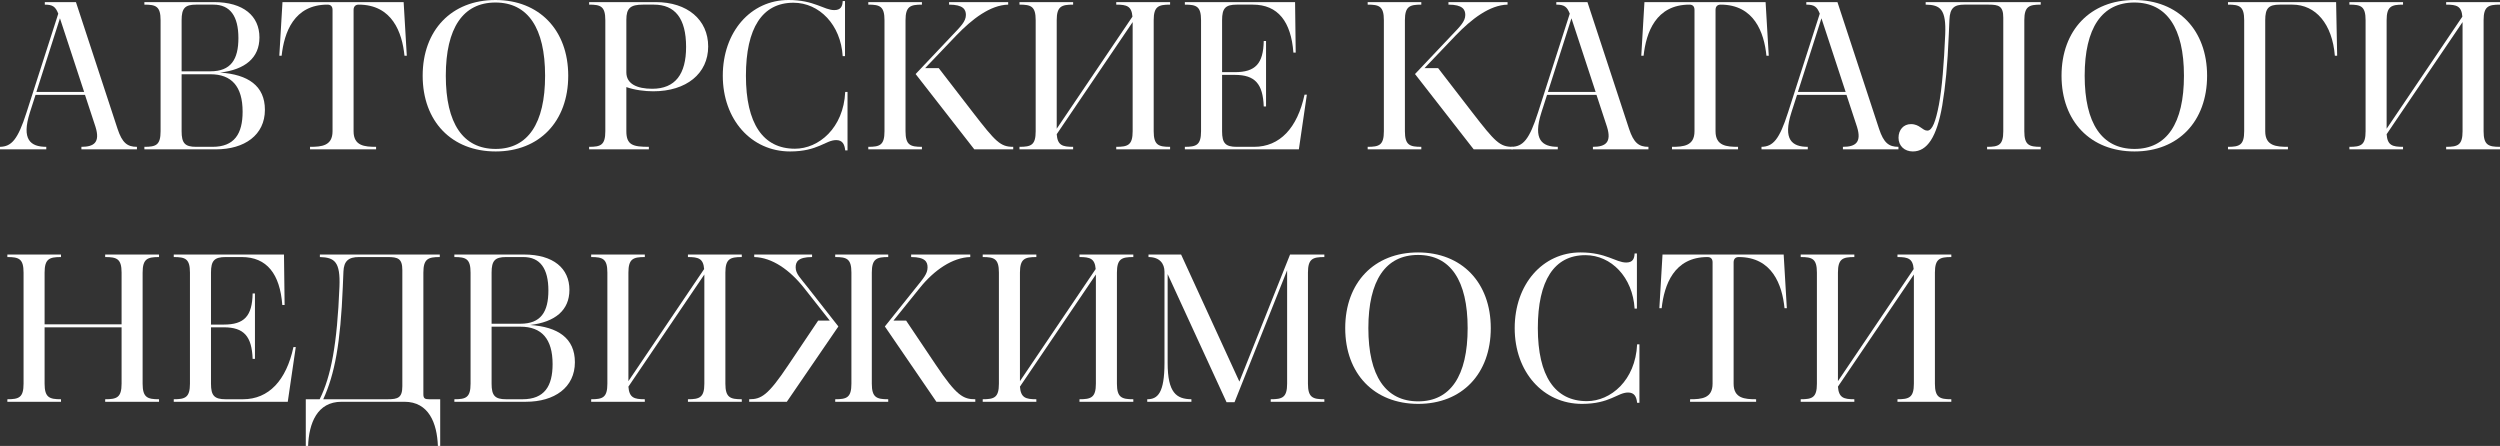 <?xml version="1.0" encoding="UTF-8"?> <svg xmlns="http://www.w3.org/2000/svg" viewBox="0 0 713.086 127.199" fill="none"><rect x="0" y="0" width="713.086" height="127.199" fill="#333333" stroke="none"/> <path d="M23.22 42.6V41.88C26.82 41.88 28.62 40.62 27.24 36.18L24.24 27.06H10.14L8.52 32.1C6.06 39.84 8.7 41.88 13.2 41.88V42.6H0V41.88C3.3 41.82 5.1 39.78 7.56 32.1L16.62 3.9C15.84 1.92 15.06 1.32 12.78 1.32V0.6H21.66L33.54 36.78C34.86 40.74 36.3 41.88 39.06 41.88V42.6H23.22ZM10.38 26.22H24L17.1 5.22L10.38 26.22Z" fill="white"></path> <path d="M41.182 42.6V41.88C44.482 41.88 45.802 41.4 45.802 37.44V5.76C45.802 1.8 44.482 1.32 41.182 1.32V0.6H61.042C69.442 0.6 74.002 4.56 74.002 10.68C74.002 16.5 69.922 19.86 62.782 20.7C70.762 21.24 75.562 24.48 75.562 31.32C75.562 38.52 69.742 42.6 61.582 42.6H41.182ZM51.802 5.76V20.34H60.022C65.842 20.34 68.002 16.98 68.002 10.86C68.002 4.62 65.662 1.32 60.862 1.32H55.942C52.762 1.32 51.802 2.34 51.802 5.76ZM69.202 31.86C69.202 24.6 66.022 21.18 60.022 21.18H51.802V37.44C51.802 40.86 52.762 41.88 55.942 41.88H60.622C66.862 41.88 69.202 38.16 69.202 31.86Z" fill="white"></path> <path d="M88.432 42.6V41.88C91.672 41.88 94.852 41.64 94.852 37.44V2.82C94.852 1.86 94.373 1.32 93.413 1.32C83.812 1.32 81.053 9.3 80.333 15.9H79.672L80.572 0.6H115.133L116.033 15.9H115.372C114.713 9.3 111.893 1.32 102.292 1.32C101.392 1.32 100.853 1.86 100.853 2.82V37.44C100.853 41.64 104.033 41.88 107.273 41.88V42.6H88.432Z" fill="white"></path> <path d="M141.319 0C153.799 0 162.079 8.58 162.079 21.6C162.079 34.62 153.859 43.2 141.379 43.2C128.839 43.2 120.559 34.62 120.559 21.6C120.559 8.58 128.839 0 141.319 0ZM141.319 0.72C132.079 0.72 127.159 7.98 127.159 21.6C127.159 35.22 132.079 42.48 141.379 42.48C150.559 42.48 155.479 35.22 155.479 21.6C155.479 7.98 150.559 0.72 141.319 0.72Z" fill="white"></path> <path d="M168.038 42.6V41.88C171.338 41.88 172.658 41.4 172.658 37.44V5.76C172.658 1.8 171.338 1.32 168.038 1.32V0.6H187.057C196.057 0.6 201.998 5.64 201.998 13.26C201.998 21 195.757 26.04 186.337 26.04C183.937 26.04 180.998 25.68 178.657 24.84V37.44C178.657 41.4 180.577 41.88 185.077 41.88V42.6H168.038ZM178.657 20.64C178.657 23.94 181.717 25.32 186.037 25.32C192.637 25.32 195.697 21.12 195.697 13.38C195.697 5.22 192.517 1.32 186.518 1.32H183.398C179.797 1.32 178.657 2.34 178.657 5.64V20.64Z" fill="white"></path> <path d="M226.324 0.78C217.444 0.78 212.764 7.98 212.764 21.6C212.764 35.22 217.624 42.42 226.744 42.42C233.524 42.42 240.604 36.54 241.084 26.22H241.744V42.9H241.084C240.904 41.16 240.304 39.96 238.504 39.96C235.504 39.96 233.284 43.2 225.364 43.2C214.264 43.2 206.164 34.08 206.164 21.6C206.164 9.12 214.084 0 224.944 0C232.264 0 235.024 2.88 237.964 2.88C239.884 2.88 240.304 1.74 240.364 0.3H241.024V16.02H240.364C239.824 7.08 233.704 0.78 226.324 0.78Z" fill="white"></path> <path d="M289.006 41.88V42.6H277.906L261.167 21.12L271.667 10.02C274.007 7.56 275.507 6.12 275.507 4.26C275.507 2.76 274.787 1.32 270.705 1.32V0.6H287.566V1.32C282.468 1.44 277.306 5.4 272.747 10.14L263.867 19.44H267.766L277.486 32.04C284.027 40.5 285.347 41.88 289.006 41.88ZM247.667 42.6V41.88C250.967 41.88 252.287 41.4 252.287 37.44V5.76C252.287 1.8 250.967 1.32 247.667 1.32V0.6H262.967V1.32C259.665 1.32 258.286 1.8 258.286 5.76V37.44C258.286 41.4 259.665 41.88 262.967 41.88V42.6H247.667Z" fill="white"></path> <path d="M290.791 42.6V41.88C294.092 41.88 295.412 41.4 295.412 37.44V5.76C295.412 1.8 294.092 1.32 290.791 1.32V0.6H306.092V1.32C302.79 1.32 301.411 1.8 301.411 5.76V36.72L323.011 4.74C322.771 1.74 321.391 1.32 318.392 1.32V0.6H333.751V1.32C330.451 1.32 329.072 1.8 329.072 5.76V37.44C329.072 41.4 330.451 41.88 333.751 41.88V42.6H318.392V41.88C321.691 41.88 323.071 41.4 323.071 37.44V6.3L301.411 38.28C301.651 41.46 303.03 41.88 306.092 41.88V42.6H290.791Z" fill="white"></path> <path d="M337.96 42.6V41.88C341.199 41.88 342.579 41.4 342.579 37.44V5.76C342.579 1.8 341.259 1.32 337.96 1.32V0.6H369.4L369.58 15H368.92C368.26 6.18 364.539 1.32 357.34 1.32H352.779C349.54 1.32 348.58 2.34 348.58 5.76V20.58H352.239C358.06 20.58 360.34 18.18 360.46 11.7H361.119V30.36H360.46C360.22 23.94 358 21.36 352.239 21.36H348.58V37.44C348.58 40.86 349.54 41.88 352.779 41.88H357.7C365.079 41.88 370.06 36.48 372.099 27H372.759L370.48 42.6H337.96Z" fill="white"></path> <path d="M431.448 41.88V42.6H420.348L403.607 21.12L414.107 10.02C416.447 7.56 417.949 6.12 417.949 4.26C417.949 2.76 417.229 1.32 413.147 1.32V0.6H430.009V1.32C424.907 1.44 419.748 5.4 415.187 10.14L406.309 19.44H410.208L419.928 32.04C426.467 40.5 427.787 41.88 431.448 41.88ZM390.108 42.6V41.88C393.407 41.88 394.727 41.4 394.727 37.44V5.76C394.727 1.8 393.407 1.32 390.108 1.32V0.6H405.407V1.32C402.107 1.32 400.728 1.8 400.728 5.76V37.44C400.728 41.4 402.107 41.88 405.407 41.88V42.6H390.108Z" fill="white"></path> <path d="M454.353 42.6V41.88C457.952 41.88 459.752 40.62 458.372 36.18L455.373 27.06H441.273L439.654 32.1C437.192 39.84 439.834 41.88 444.333 41.88V42.6H431.133V41.88C434.433 41.82 436.232 39.78 438.692 32.1L447.752 3.9C446.972 1.92 446.192 1.32 443.913 1.32V0.6H452.793L464.673 36.78C465.993 40.74 467.432 41.88 470.192 41.88V42.6H454.353ZM441.513 26.22H455.133L448.232 5.22L441.513 26.22Z" fill="white"></path> <path d="M476.91 42.6V41.88C480.15 41.88 483.329 41.64 483.329 37.44V2.82C483.329 1.86 482.849 1.32 481.889 1.32C472.289 1.32 469.529 9.3 468.81 15.9H468.15L469.05 0.6H503.609L504.509 15.9H503.849C503.189 9.3 500.37 1.32 490.77 1.32C489.87 1.32 489.33 1.86 489.33 2.82V37.44C489.33 41.64 492.509 41.88 495.748 41.88V42.6H476.91Z" fill="white"></path> <path d="M525.662 42.6V41.88C529.261 41.88 531.06 40.62 529.681 36.18L526.681 27.06H512.582L510.962 32.1C508.501 39.84 511.142 41.88 515.641 41.88V42.6H502.442V41.88C505.741 41.82 507.541 39.78 510 32.1L519.061 3.9C518.281 1.92 517.501 1.32 515.221 1.32V0.6H524.102L535.982 36.78C537.301 40.74 538.741 41.88 541.5 41.88V42.6H525.662ZM512.822 26.22H526.441L519.54 5.22L512.822 26.22Z" fill="white"></path> <path d="M566.785 42.6V41.88C570.084 41.88 571.404 41.4 571.404 37.44V5.04C571.404 1.74 570.144 1.32 567.205 1.32H560.304C557.484 1.32 556.165 2.22 556.045 5.64L555.865 9.84C555.505 18.6 554.902 24.66 554.003 30.06C552.443 39.12 549.684 43.2 545.604 43.2C543.263 43.2 541.523 41.64 541.523 39.3C541.523 37.02 542.963 35.4 545.065 35.4C547.584 35.4 548.304 37.26 549.744 37.26C551.183 37.26 552.143 34.56 553.043 29.88C553.943 25.08 554.482 18.12 554.842 9.84C555.142 2.64 553.463 1.38 549.264 1.32V0.6H582.084V1.32C578.784 1.32 577.405 1.8 577.405 5.76V37.44C577.405 41.4 578.784 41.88 582.084 41.88V42.6H566.785Z" fill="white"></path> <path d="M608.78 0C621.26 0 629.54 8.58 629.54 21.6C629.54 34.62 621.32 43.2 608.84 43.2C596.3 43.2 588.02 34.62 588.02 21.6C588.02 8.58 596.3 0 608.78 0ZM608.78 0.72C599.54 0.72 594.621 7.98 594.621 21.6C594.621 35.22 599.54 42.48 608.84 42.48C618.02 42.48 622.939 35.22 622.939 21.6C622.939 7.98 618.02 0.72 608.78 0.72Z" fill="white"></path> <path d="M635.499 42.6V41.88C638.738 41.88 640.118 41.4 640.118 37.44V5.76C640.118 1.8 638.798 1.32 635.499 1.32V0.6H666.339L666.639 15.9H665.979C665.259 6.9 660.578 1.32 653.86 1.32H650.318C647.079 1.32 646.119 2.34 646.119 5.76V37.44C646.119 41.64 649.298 41.88 652.597 41.88V42.6H635.499Z" fill="white"></path> <path d="M670.128 42.6V41.88C673.428 41.88 674.747 41.4 674.747 37.44V5.76C674.747 1.8 673.428 1.32 670.128 1.32V0.6H685.427V1.32C682.128 1.32 680.748 1.8 680.748 5.76V36.72L702.348 4.74C702.108 1.74 700.726 1.32 697.727 1.32V0.6H713.088V1.32C709.787 1.32 708.407 1.8 708.407 5.76V37.44C708.407 41.4 709.787 41.88 713.088 41.88V42.6H697.727V41.88C701.026 41.88 702.408 41.4 702.408 37.44V6.3L680.748 38.28C680.988 41.46 682.368 41.88 685.427 41.88V42.6H670.128Z" fill="white"></path> <path d="M2.1 114.6V113.88C5.4 113.88 6.72 113.4 6.72 109.44V77.76C6.72 73.8 5.4 73.32 2.1 73.32V72.6H17.4V73.32C14.1 73.32 12.72 73.8 12.72 77.76V92.52H34.68V77.76C34.68 73.8 33.3 73.32 30 73.32V72.6H45.36V73.32C42.06 73.32 40.68 73.8 40.68 77.76V109.44C40.68 113.4 42.06 113.88 45.36 113.88V114.6H30V113.88C33.3 113.88 34.68 113.4 34.68 109.44V93.36H12.72V109.44C12.72 113.4 14.1 113.88 17.4 113.88V114.6H2.1Z" fill="white"></path> <path d="M49.561 114.6V113.88C52.801 113.88 54.181 113.4 54.181 109.44V77.76C54.181 73.8 52.861 73.32 49.561 73.32V72.6H81.001L81.181 87H80.521C79.861 78.18 76.141 73.32 68.941 73.32H64.381C61.141 73.32 60.181 74.34 60.181 77.76V92.58H63.841C69.661 92.58 71.941 90.18 72.061 83.7H72.721V102.36H72.061C71.821 95.94 69.601 93.36 63.841 93.36H60.181V109.44C60.181 112.86 61.141 113.88 64.381 113.88H69.301C76.681 113.88 81.661 108.48 83.701 99H84.361L82.081 114.6H49.561Z" fill="white"></path> <path d="M97.42 114.6C90.46 114.6 88.12 120.72 87.88 127.2H87.22V113.88H91.18C94.42 107.34 96.16 98.28 96.82 81.84C97.12 74.64 95.44 73.44 91.24 73.32V72.6H125.44V73.32C122.14 73.32 120.76 73.8 120.76 77.76V112.44C120.76 113.7 121.24 113.88 122.44 113.88H125.56V127.2H124.9C124.66 120.72 122.32 114.6 115.36 114.6H97.42ZM114.76 77.04C114.76 73.74 113.5 73.32 110.56 73.32H102.4C99.4 73.32 98.08 74.46 97.96 77.46L97.78 81.84C97.12 97.92 95.5 106.68 92.2 113.88H110.56C113.5 113.88 114.76 113.46 114.76 110.16V77.04Z" fill="white"></path> <path d="M129.6 114.6V113.88C132.9 113.88 134.22 113.4 134.22 109.44V77.76C134.22 73.8 132.9 73.32 129.6 73.32V72.6H149.46C157.86 72.6 162.42 76.56 162.42 82.68C162.42 88.5 158.34 91.86 151.2 92.7C159.18 93.24 163.98 96.48 163.98 103.32C163.98 110.52 158.16 114.6 150 114.6H129.6ZM140.22 77.76V92.34H148.44C154.26 92.34 156.42 88.98 156.42 82.86C156.42 76.62 154.08 73.32 149.28 73.32H144.36C141.18 73.32 140.22 74.34 140.22 77.76ZM157.62 103.86C157.62 96.6 154.44 93.18 148.44 93.18H140.22V109.44C140.22 112.86 141.18 113.88 144.36 113.88H149.04C155.28 113.88 157.62 110.16 157.62 103.86Z" fill="white"></path> <path d="M168.623 114.6V113.88C171.923 113.88 173.243 113.4 173.243 109.44V77.76C173.243 73.8 171.923 73.32 168.623 73.32V72.6H183.923V73.32C180.623 73.32 179.244 73.8 179.244 77.76V108.72L200.844 76.74C200.603 73.74 199.223 73.32 196.223 73.32V72.6H211.583V73.32C208.283 73.32 206.903 73.8 206.903 77.76V109.44C206.903 113.4 208.283 113.88 211.583 113.88V114.6H196.223V113.88C199.523 113.88 200.904 113.4 200.904 109.44V78.3L179.244 110.28C179.483 113.46 180.863 113.88 183.923 113.88V114.6H168.623Z" fill="white"></path> <path d="M238.231 114.6V113.88C241.531 113.88 242.851 113.4 242.851 109.44V77.76C242.851 73.8 241.531 73.32 238.231 73.32V72.6H253.352V73.32C250.052 73.32 248.671 73.8 248.671 77.76V109.44C248.671 113.4 250.052 113.88 253.352 113.88V114.6H238.231ZM213.691 113.88C217.111 113.88 219.031 112.86 224.912 104.04L233.371 91.44H236.671L229.351 82.14C225.271 76.98 220.231 73.44 215.132 73.32V72.6H231.631V73.32C227.551 73.32 226.951 74.76 226.951 76.26C226.951 78.12 228.331 79.32 230.431 82.02L239.131 93.12L224.431 114.6H213.691V113.88ZM278.191 113.88V114.6H267.091L252.392 93.12L261.272 82.02C263.372 79.38 264.572 78.12 264.572 76.26C264.572 74.76 263.972 73.32 259.89 73.32V72.6H276.751V73.32C271.712 73.44 266.431 77.04 262.352 82.14L254.851 91.44H258.451L266.911 104.04C272.852 112.92 274.772 113.88 278.191 113.88Z" fill="white"></path> <path d="M280.303 114.6V113.88C283.602 113.88 284.922 113.4 284.922 109.44V77.76C284.922 73.8 283.602 73.32 280.303 73.32V72.6H295.602V73.32C292.303 73.32 290.923 73.8 290.923 77.76V108.72L312.523 76.74C312.283 73.74 310.903 73.32 307.904 73.32V72.6H323.263V73.32C319.964 73.32 318.584 73.8 318.584 77.76V109.44C318.584 113.4 319.964 113.88 323.263 113.88V114.6H307.904V113.88C311.203 113.88 312.583 113.4 312.583 109.44V78.3L290.923 110.28C291.163 113.46 292.543 113.88 295.602 113.88V114.6H280.303Z" fill="white"></path> <path d="M327.232 114.6V113.88C330.232 113.88 332.151 112.08 332.151 103.5V77.52C332.151 75.18 330.771 73.32 327.592 73.32V72.6H336.89L353.511 108.84L367.97 72.6H377.751V73.32C374.451 73.32 373.072 73.8 373.072 77.76V109.44C373.072 113.4 374.451 113.88 377.751 113.88V114.6H362.452V113.88C365.751 113.88 367.131 113.4 367.131 109.44V77.1L352.131 114.72H349.852L333.051 78.18V103.5C333.051 112.08 335.57 113.82 339.832 113.88V114.6H327.232Z" fill="white"></path> <path d="M404.464 72C416.944 72 425.222 80.58 425.222 93.6C425.222 106.62 417.004 115.2 404.524 115.2C391.982 115.2 383.704 106.62 383.704 93.6C383.704 80.58 391.982 72 404.464 72ZM404.464 72.72C395.224 72.72 390.303 79.98 390.303 93.6C390.303 107.22 395.224 114.48 404.524 114.48C413.702 114.48 418.624 107.22 418.624 93.6C418.624 79.98 413.702 72.72 404.464 72.72Z" fill="white"></path> <path d="M452.203 72.78C443.323 72.78 438.644 79.98 438.644 93.6C438.644 107.22 443.503 114.42 452.623 114.42C459.404 114.42 466.483 108.54 466.963 98.22H467.622V114.9H466.963C466.783 113.16 466.183 111.96 464.383 111.96C461.384 111.96 459.164 115.2 451.244 115.2C440.144 115.2 432.043 106.08 432.043 93.6C432.043 81.12 439.964 72 450.824 72C458.142 72 460.904 74.88 463.843 74.88C465.763 74.88 466.183 73.74 466.243 72.3H466.903V88.02H466.243C465.703 79.08 459.584 72.78 452.203 72.78Z" fill="white"></path> <path d="M482.064 114.6V113.88C485.306 113.88 488.485 113.64 488.485 109.44V74.82C488.485 73.86 488.005 73.32 487.045 73.32C477.445 73.32 474.686 81.3 473.966 87.9H473.306L474.206 72.6H508.765L509.665 87.9H509.005C508.346 81.3 505.526 73.32 495.926 73.32C495.026 73.32 494.486 73.86 494.486 74.82V109.44C494.486 113.64 497.666 113.88 500.905 113.88V114.6H482.064Z" fill="white"></path> <path d="M513.624 114.6V113.88C516.924 113.88 518.243 113.4 518.243 109.44V77.76C518.243 73.8 516.924 73.32 513.624 73.32V72.6H528.923V73.32C525.624 73.32 524.244 73.8 524.244 77.76V108.72L545.844 76.74C545.604 73.74 544.222 73.32 541.223 73.32V72.6H556.584V73.32C553.283 73.32 551.903 73.8 551.903 77.76V109.44C551.903 113.4 553.283 113.88 556.584 113.88V114.6H541.223V113.88C544.522 113.88 545.904 113.4 545.904 109.44V78.3L524.244 110.28C524.484 113.46 525.864 113.88 528.923 113.88V114.6H513.624Z" fill="white"></path> </svg> 